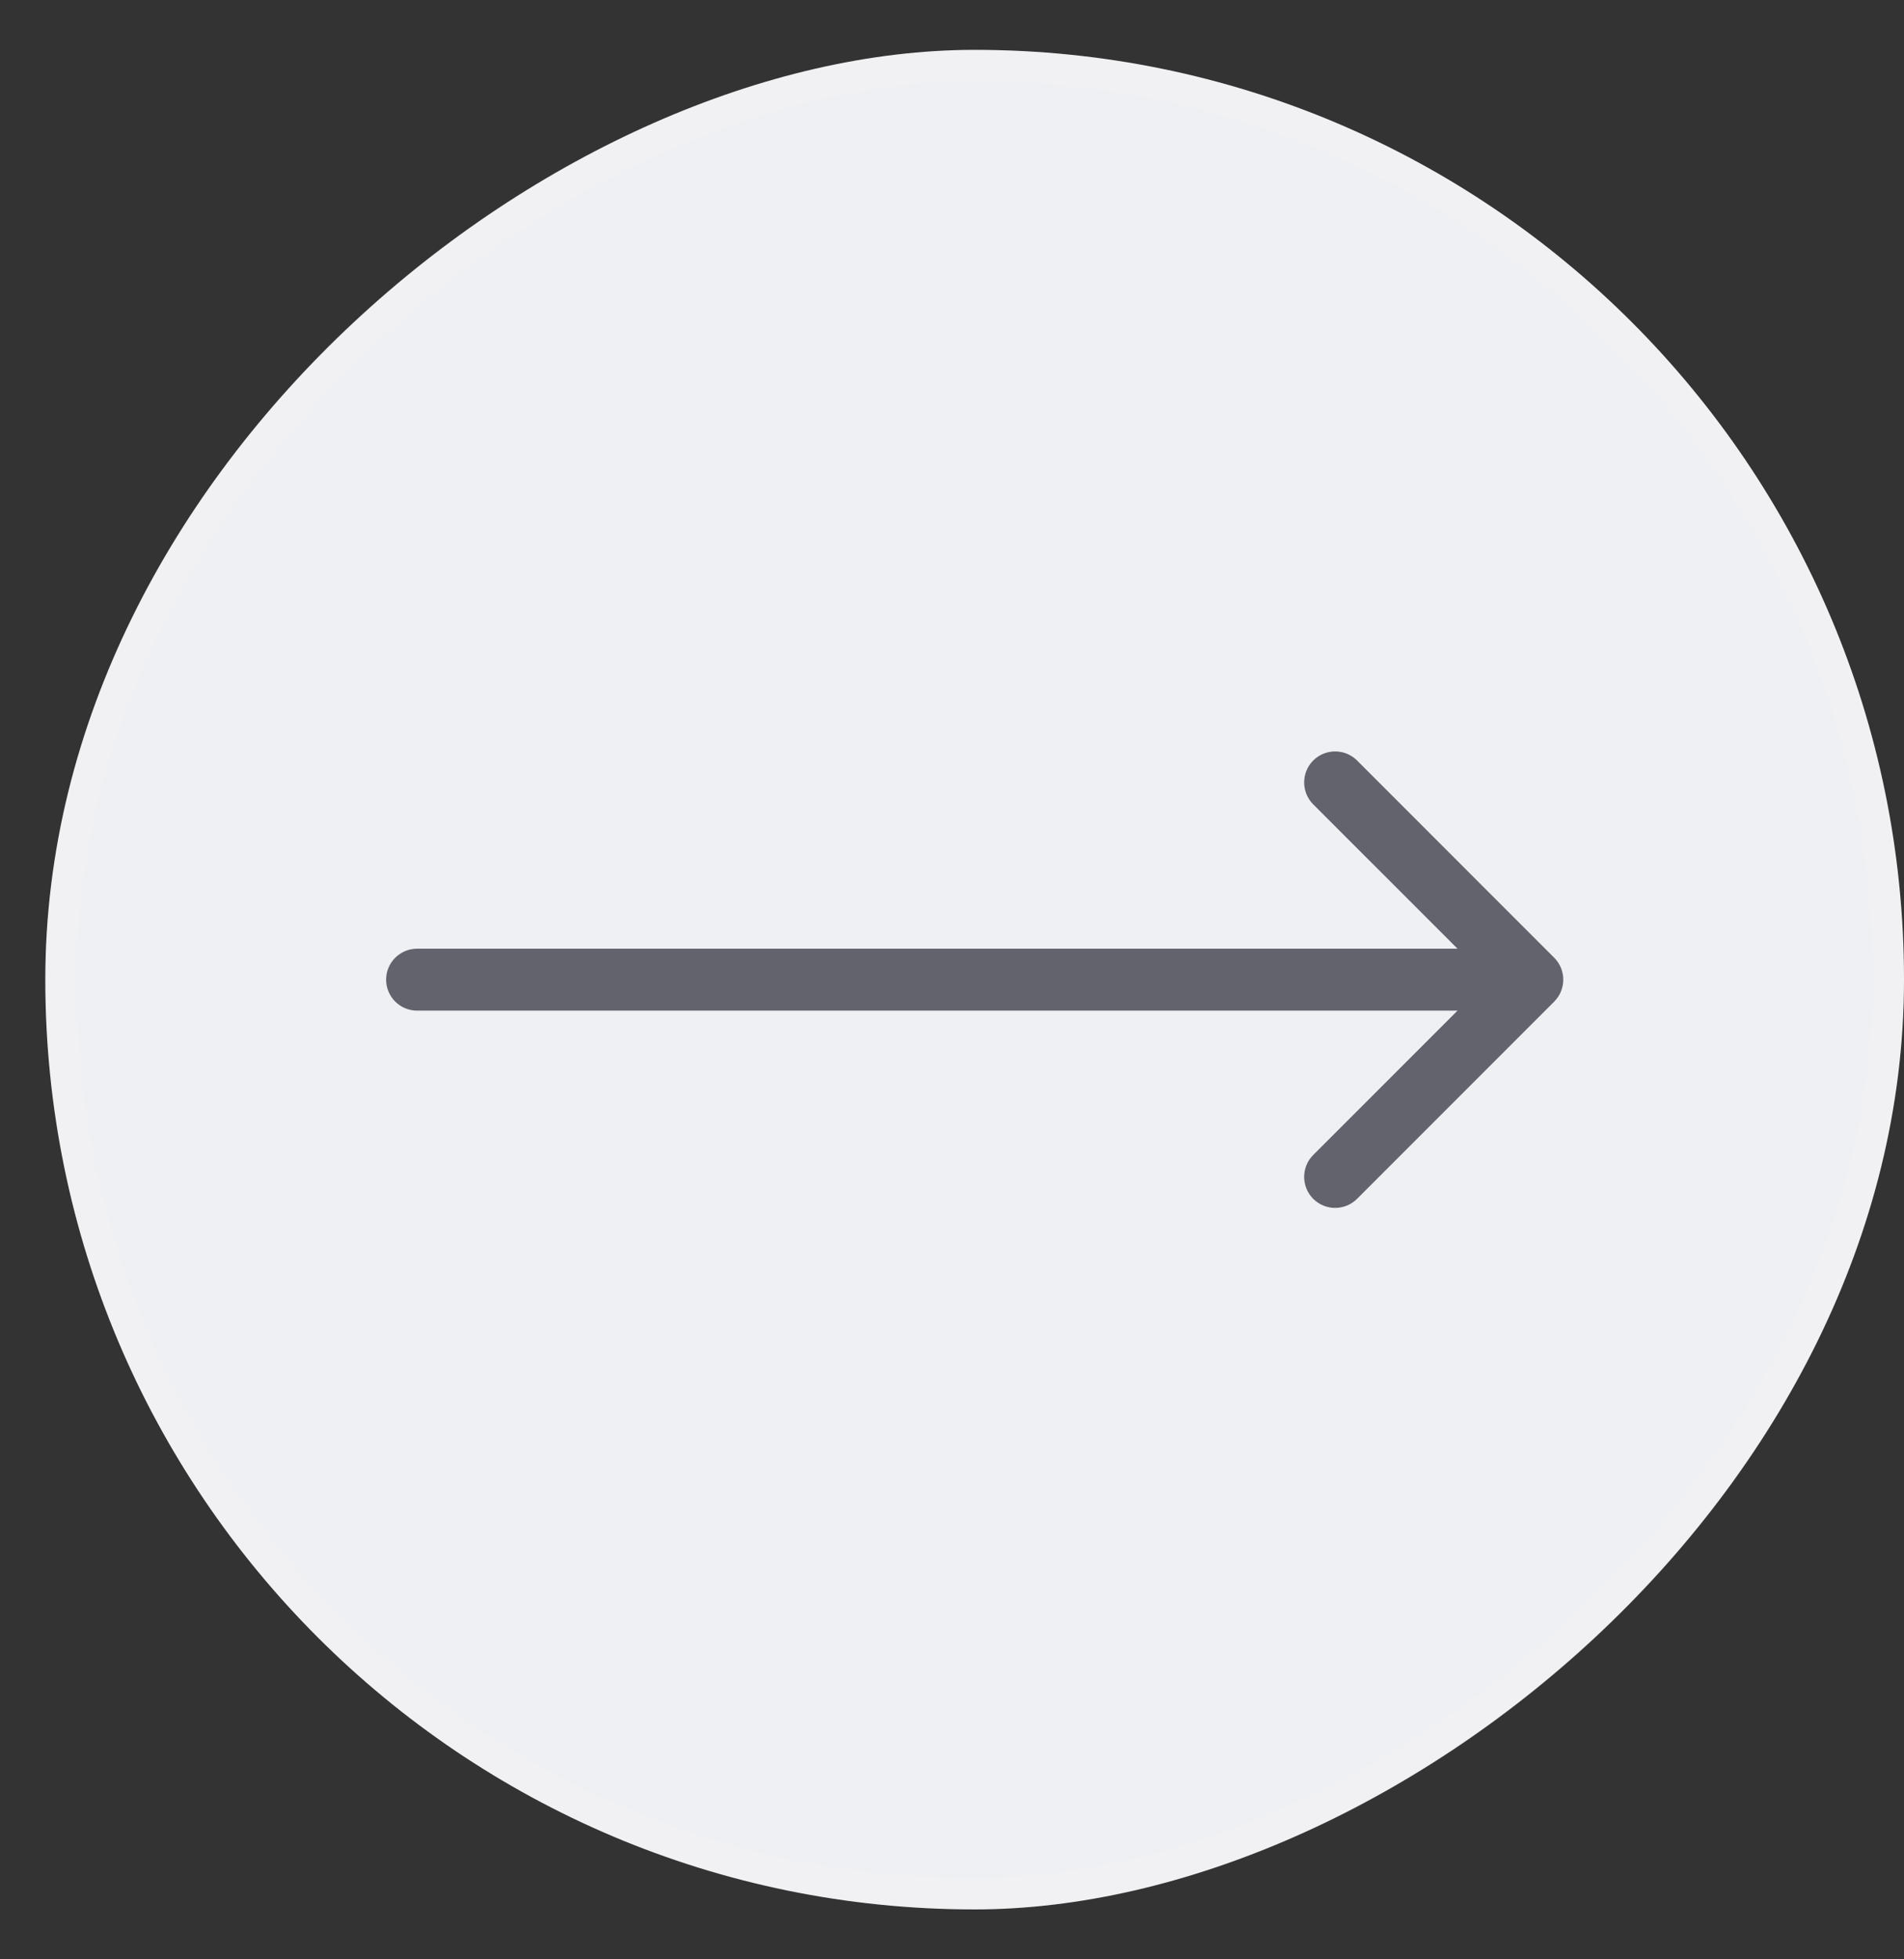 <svg xmlns="http://www.w3.org/2000/svg" width="35" height="36" viewBox="0 0 35 36" fill="none"><rect x="0" y="0" width="35" height="36" fill="#333333" stroke="none"/><rect x="0.833" y="35.083" width="34.167" height="34.167" rx="17.083" transform="rotate(-90 0.833 35.083)" fill="#EFF0F3"></rect><rect x="1.118" y="34.799" width="33.597" height="33.597" rx="16.799" transform="rotate(-90 1.118 34.799)" stroke="white" stroke-opacity="0.1" stroke-width="0.569"></rect><path d="M7.667 17.431C7.353 17.431 7.098 17.686 7.098 18C7.098 18.314 7.353 18.569 7.667 18.569L7.667 17.431ZM28.57 18.403C28.792 18.18 28.792 17.82 28.57 17.597L24.946 13.973C24.723 13.751 24.363 13.751 24.14 13.973C23.918 14.196 23.918 14.556 24.14 14.779L27.362 18L24.14 21.221C23.918 21.444 23.918 21.804 24.14 22.027C24.363 22.249 24.723 22.249 24.946 22.027L28.57 18.403ZM7.667 18.569L28.167 18.569L28.167 17.431L7.667 17.431L7.667 18.569Z" fill="#62636C"></path></svg>